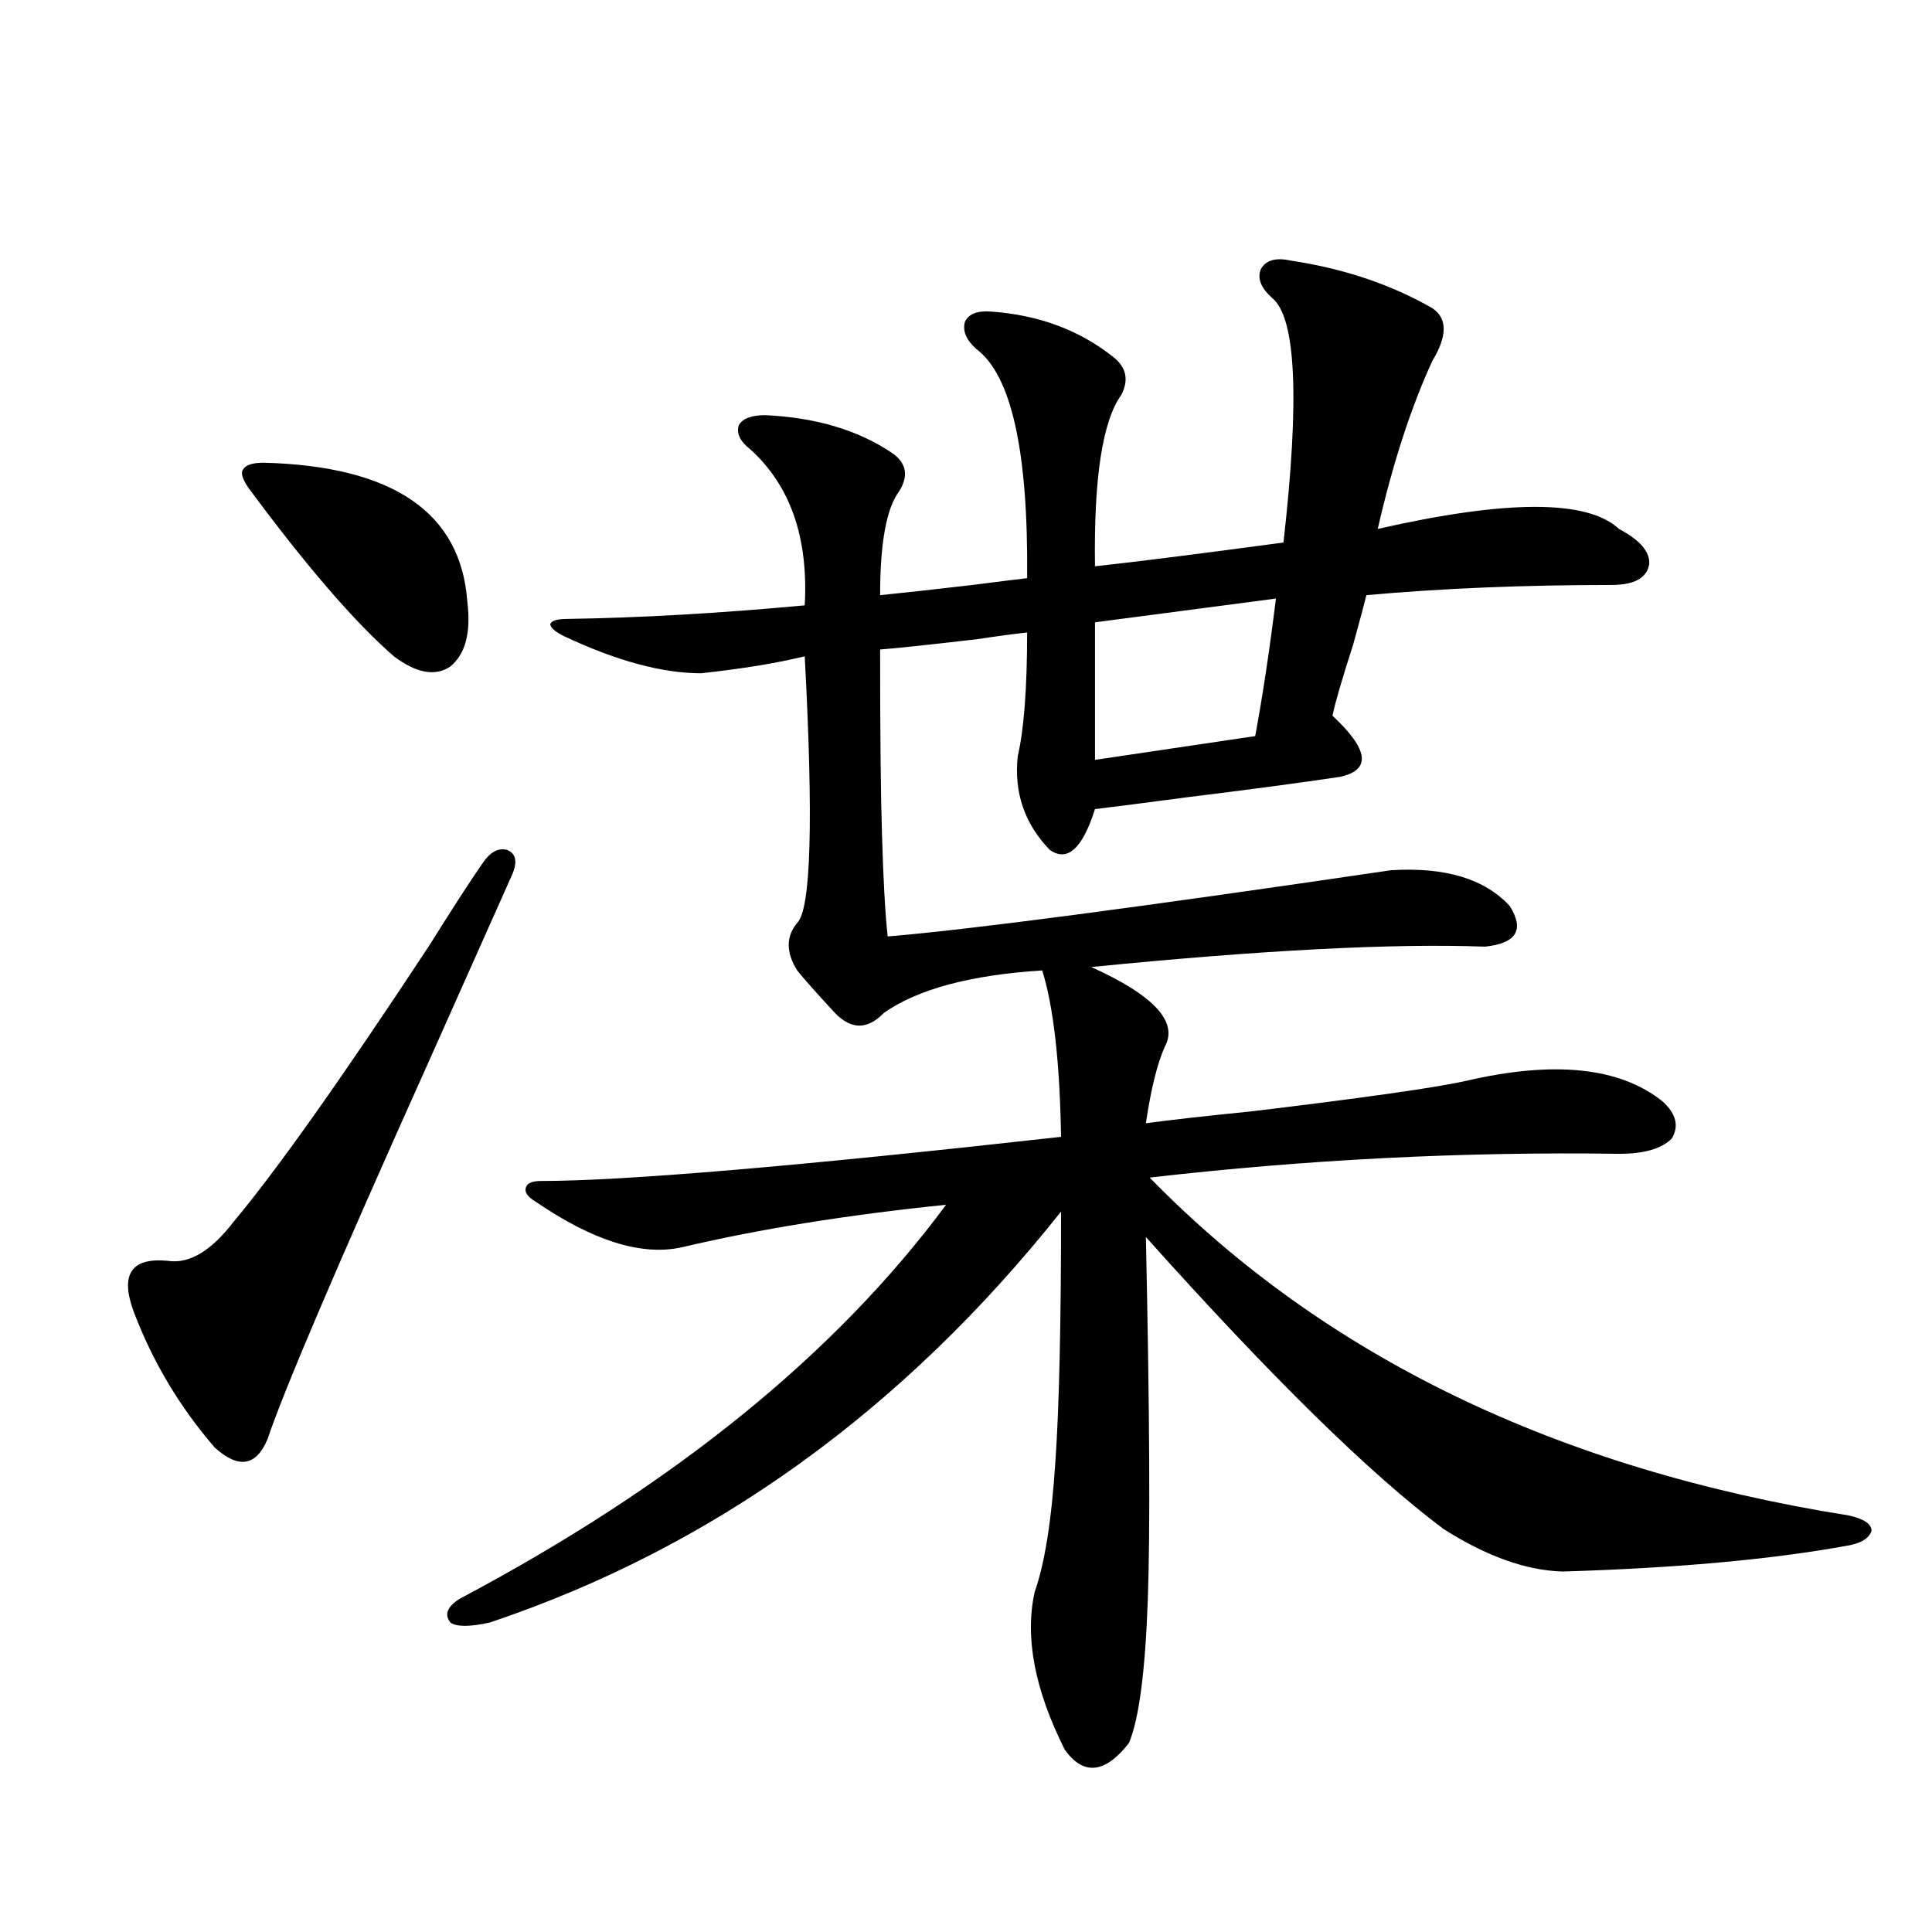 <?xml version="1.0" encoding="utf-8"?>
<!-- Generator: Adobe Illustrator 16.0.0, SVG Export Plug-In . SVG Version: 6.00 Build 0)  -->
<!DOCTYPE svg PUBLIC "-//W3C//DTD SVG 1.1//EN" "http://www.w3.org/Graphics/SVG/1.1/DTD/svg11.dtd">
<svg version="1.1" id="图层_1" xmlns="http://www.w3.org/2000/svg" xmlns:xlink="http://www.w3.org/1999/xlink" x="0px" y="0px"
	 width="1000px" height="1000px" viewBox="0 0 1000 1000" enable-background="new 0 0 1000 1000" xml:space="preserve">
<path d="M249.701,446.922c3.902-5.85,8.125-8.198,12.683-7.031c4.543,1.758,5.519,5.864,2.927,12.305
	c-9.115,20.518-23.749,53.325-43.901,98.438c-46.828,104.302-74.479,169.053-82.925,194.238
	c-5.854,14.063-14.969,15.532-27.316,4.395c-18.216-21.094-32.194-44.521-41.95-70.313c-7.164-19.336-1.311-28.125,17.561-26.367
	c11.052,1.758,22.438-4.971,34.146-20.215c22.104-26.367,55.929-74.116,101.461-143.262
	C234.092,470.364,243.192,456.302,249.701,446.922z M136.533,239.5c66.98,1.758,102.102,25.791,105.363,72.07
	c1.951,15.82-0.976,26.958-8.78,33.398c-7.805,5.273-17.561,3.516-29.268-5.273c-20.167-17.578-45.212-46.582-75.12-87.012
	c-3.262-4.683-4.237-7.91-2.927-9.668C127.098,240.682,130.68,239.5,136.533,239.5z M668.228,134.91
	c27.316,4.106,51.706,12.305,73.169,24.609c7.805,5.273,7.805,14.365,0,27.246c-11.066,24.033-20.487,53.037-28.292,87.012
	c66.98-15.229,108.61-15.229,124.875,0c11.052,5.864,16.25,12.017,15.609,18.457c-1.311,7.031-7.805,10.547-19.512,10.547
	c-45.532,0-87.803,1.758-126.826,5.273c-1.311,5.273-3.582,13.774-6.829,25.488c-5.854,18.169-9.436,30.474-10.731,36.914
	c18.856,17.578,20.152,28.125,3.902,31.641c-19.512,2.939-45.853,6.455-79.022,10.547c-22.118,2.939-38.048,4.985-47.804,6.152
	c-6.509,20.518-14.313,27.549-23.414,21.094c-13.018-13.472-18.536-29.58-16.585-48.34c3.247-14.063,4.878-35.444,4.878-64.16
	c-5.854,0.591-14.634,1.758-26.341,3.516c-25.365,2.939-41.95,4.697-49.755,5.273c0,43.945,0.32,75.889,0.976,95.801
	c0.641,22.852,1.616,40.43,2.927,52.734c42.271-3.516,129.098-14.941,260.481-34.277c27.957-1.758,48.444,4.395,61.462,18.457
	c7.805,12.305,3.567,19.336-12.683,21.094c-47.483-1.758-115.454,1.758-203.897,10.547c32.515,14.653,45.197,28.428,38.048,41.309
	c-3.902,8.789-7.164,21.973-9.756,39.551c13.003-1.758,31.219-3.804,54.633-6.152c58.535-7.031,95.607-12.305,111.217-15.82
	c45.518-10.547,79.343-7.031,101.461,10.547c7.149,6.455,8.78,12.896,4.878,19.336c-5.213,5.273-14.313,7.91-27.316,7.91
	c-80.653-1.167-161.627,2.939-242.921,12.305c90.395,92.588,211.047,150.884,361.942,174.902c7.805,1.758,11.707,4.395,11.707,7.91
	c-1.311,4.106-5.854,6.743-13.658,7.91c-39.023,7.031-87.803,11.426-146.338,13.184c-18.871-0.576-39.358-7.91-61.462-21.973
	c-37.728-28.125-89.113-78.511-154.143-151.172c1.951,90.239,2.271,152.93,0.976,188.086c-1.311,36.914-4.558,61.523-9.756,73.828
	c-12.362,15.82-23.414,16.988-33.17,3.516c-15.609-31.063-20.822-58.31-15.609-81.738c5.198-14.639,8.78-37.202,10.731-67.676
	c1.951-28.125,2.927-71.191,2.927-129.199c-81.949,103.135-180.483,174.023-295.603,212.695c-10.411,2.335-17.24,2.335-20.487,0
	c-3.262-4.105-1.631-8.212,4.878-12.305c110.562-58.584,194.462-126.563,251.701-203.906
	c-51.386,5.273-96.918,12.607-136.582,21.973c-20.822,4.697-46.188-3.213-76.096-23.73c-3.902-2.334-5.533-4.683-4.878-7.031
	c0.641-2.334,3.247-3.516,7.805-3.516c42.926,0,132.68-7.607,269.262-22.852c-0.655-38.672-3.902-67.373-9.756-86.133
	c-37.072,2.349-64.389,9.668-81.949,21.973c-8.46,8.789-16.92,8.789-25.365,0c-9.756-10.547-16.265-17.866-19.512-21.973
	c-5.854-9.365-5.854-17.578,0-24.609c7.149-7.031,8.445-53.022,3.902-137.988c-14.313,3.516-32.194,6.455-53.657,8.789
	c-20.167,0-43.901-6.44-71.218-19.336c-4.558-2.334-6.829-4.395-6.829-6.152c0.641-1.758,3.567-2.637,8.78-2.637
	c37.713-0.576,78.688-2.925,122.924-7.031c1.951-35.156-7.484-62.1-28.292-80.859c-5.213-4.092-7.164-8.198-5.854-12.305
	c1.951-3.516,6.494-5.273,13.658-5.273c26.006,1.182,47.804,7.622,65.364,19.336c7.805,5.273,9.101,12.017,3.902,20.215
	c-6.509,8.789-9.756,26.67-9.756,53.613c11.707-1.167,27.637-2.925,47.804-5.273c13.658-1.758,23.079-2.925,28.292-3.516
	c0.641-65.615-8.14-105.166-26.341-118.652c-5.213-4.683-7.164-9.365-5.854-14.063c1.951-4.092,6.494-5.85,13.658-5.273
	c24.71,1.758,45.853,9.668,63.413,23.73c6.494,5.273,7.805,11.729,3.902,19.336c-9.756,13.486-14.313,43.066-13.658,88.77
	c21.463-2.334,53.978-6.44,97.559-12.305c8.445-74.404,6.494-116.592-5.854-126.563c-5.854-5.273-7.805-10.244-5.854-14.941
	C655.21,134.622,660.423,133.152,668.228,134.91z M660.423,309.813c-44.877,5.864-76.096,9.971-93.656,12.305v71.191l82.925-12.305
	C653.594,359.91,657.161,336.18,660.423,309.813z"/>
</svg>
